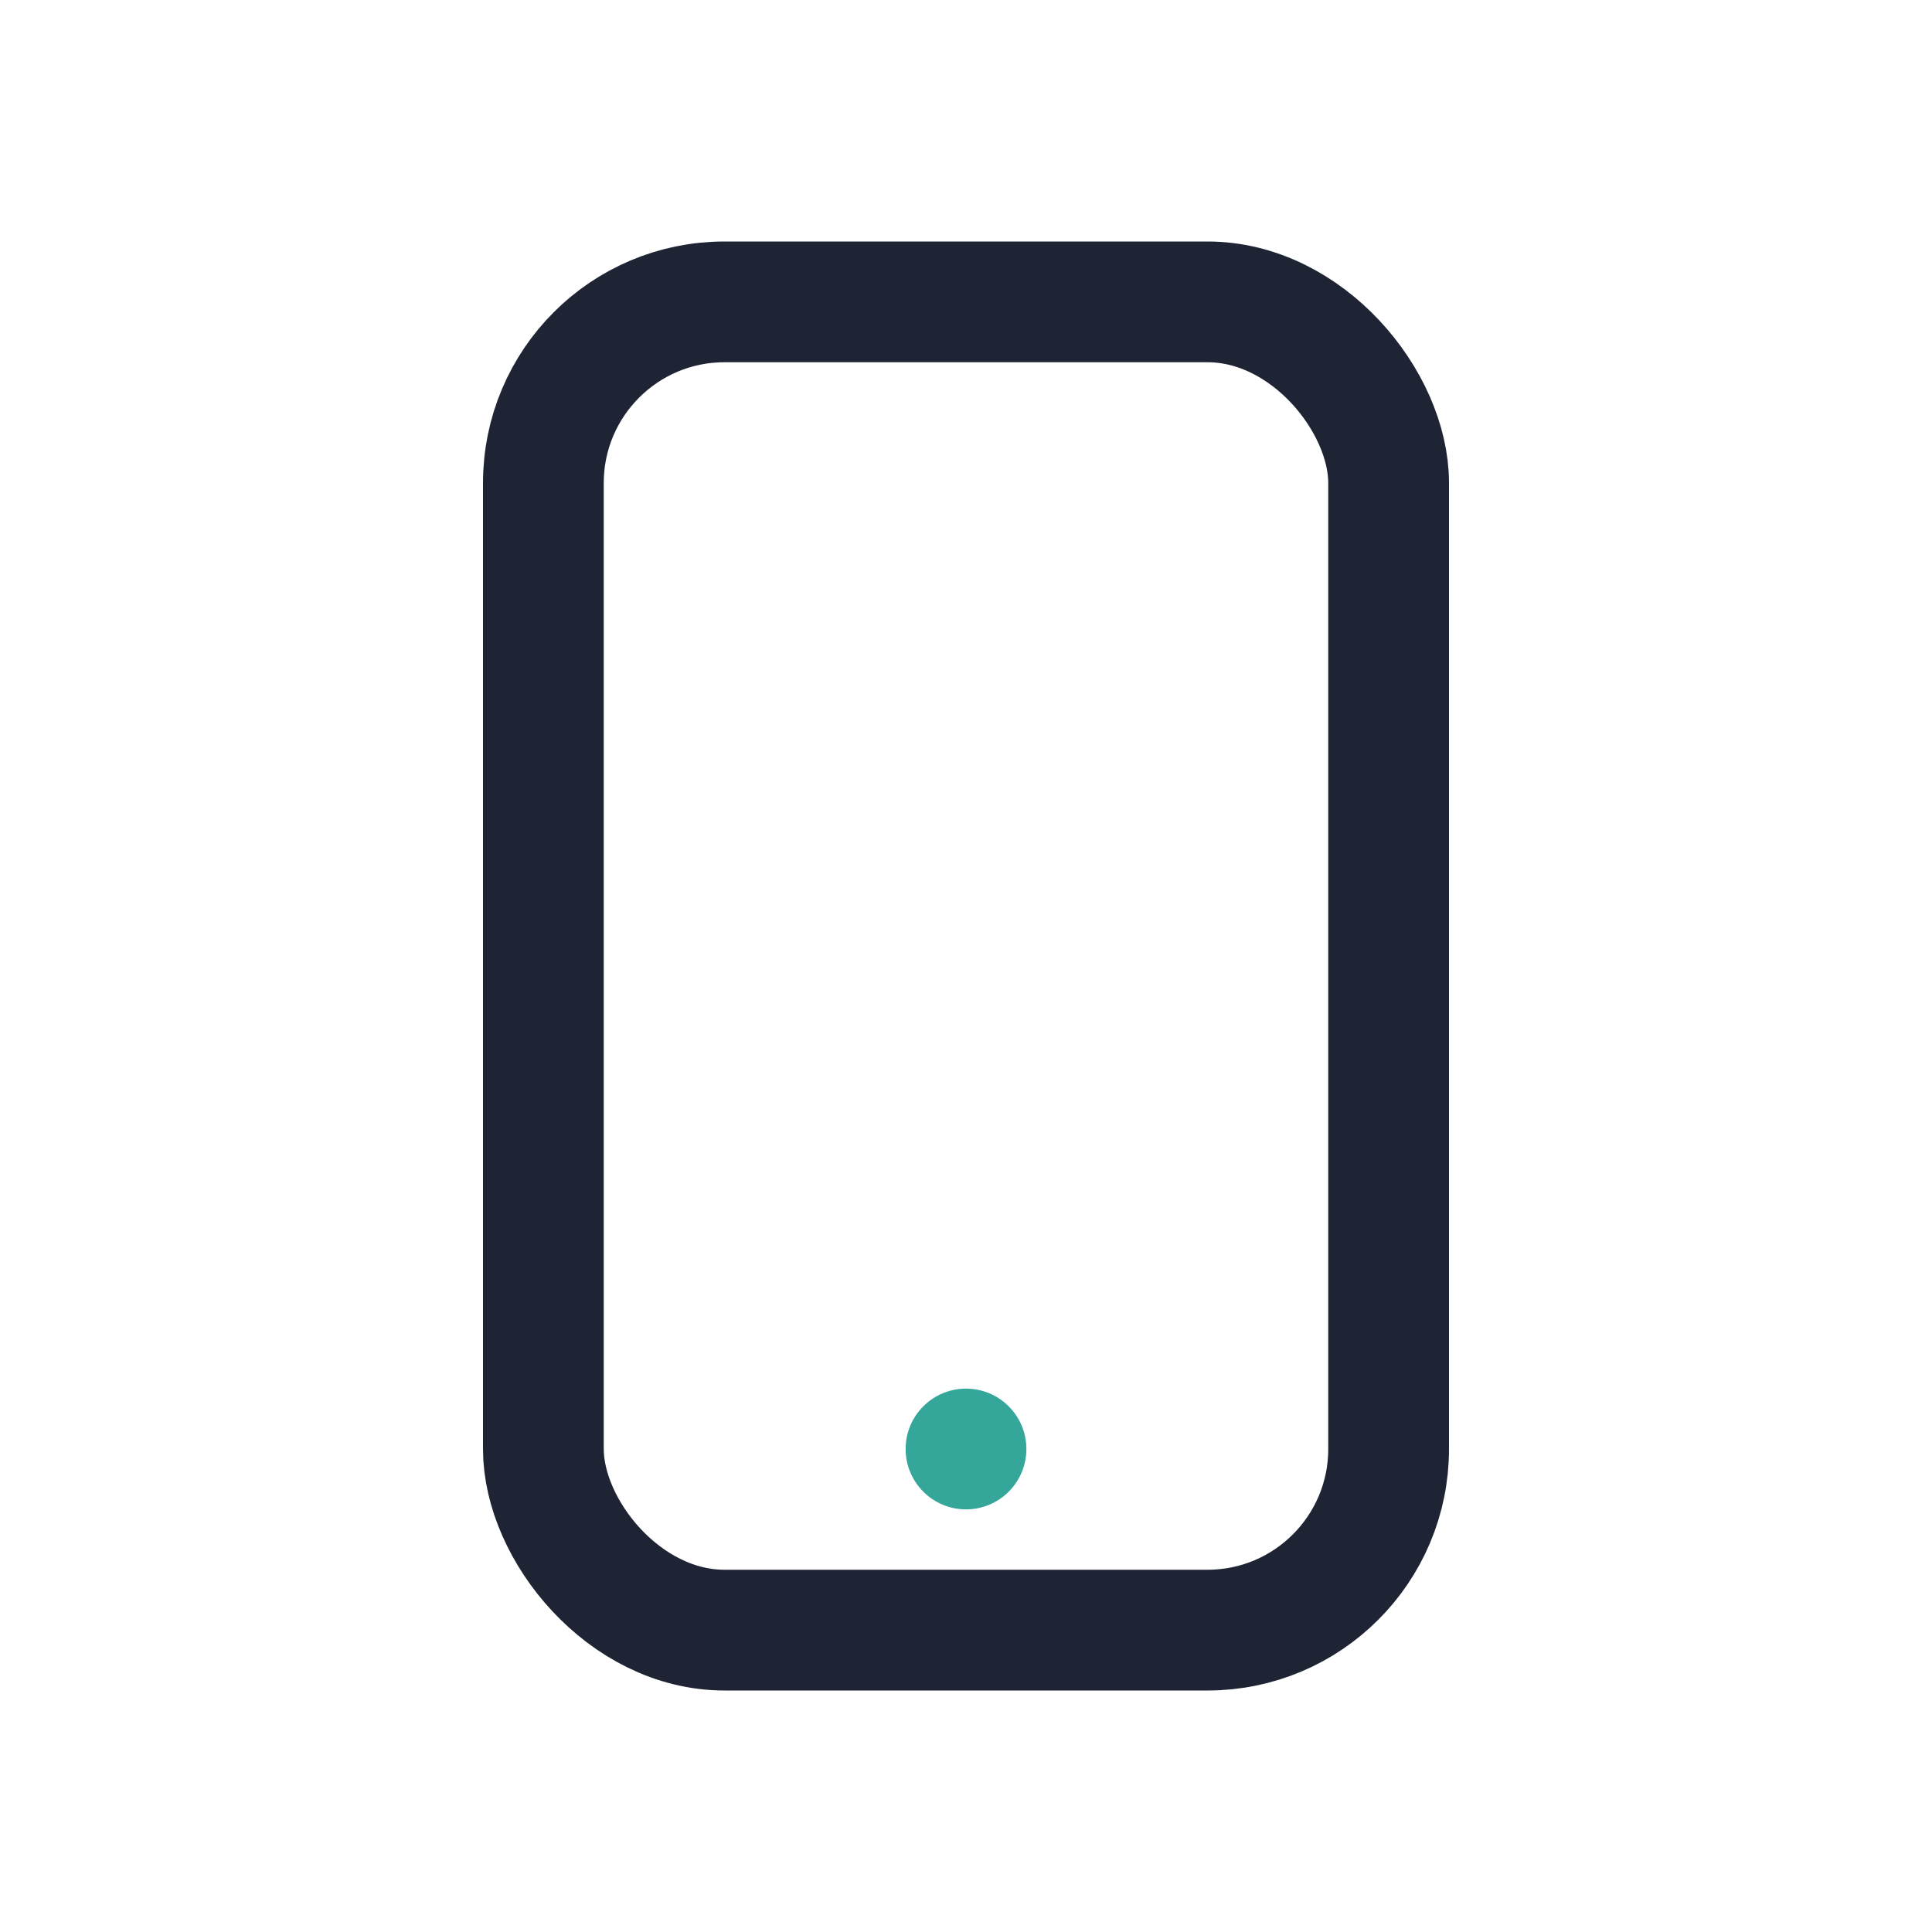 <?xml version="1.0" encoding="UTF-8"?>
<svg xmlns="http://www.w3.org/2000/svg" width="32" height="32" viewBox="0 0 32 32"><rect x="9" y="5" width="14" height="22" rx="3" fill="none" stroke="#1E2433" stroke-width="2"/><circle cx="16" cy="24" r="1" fill="#34A69A"/></svg>